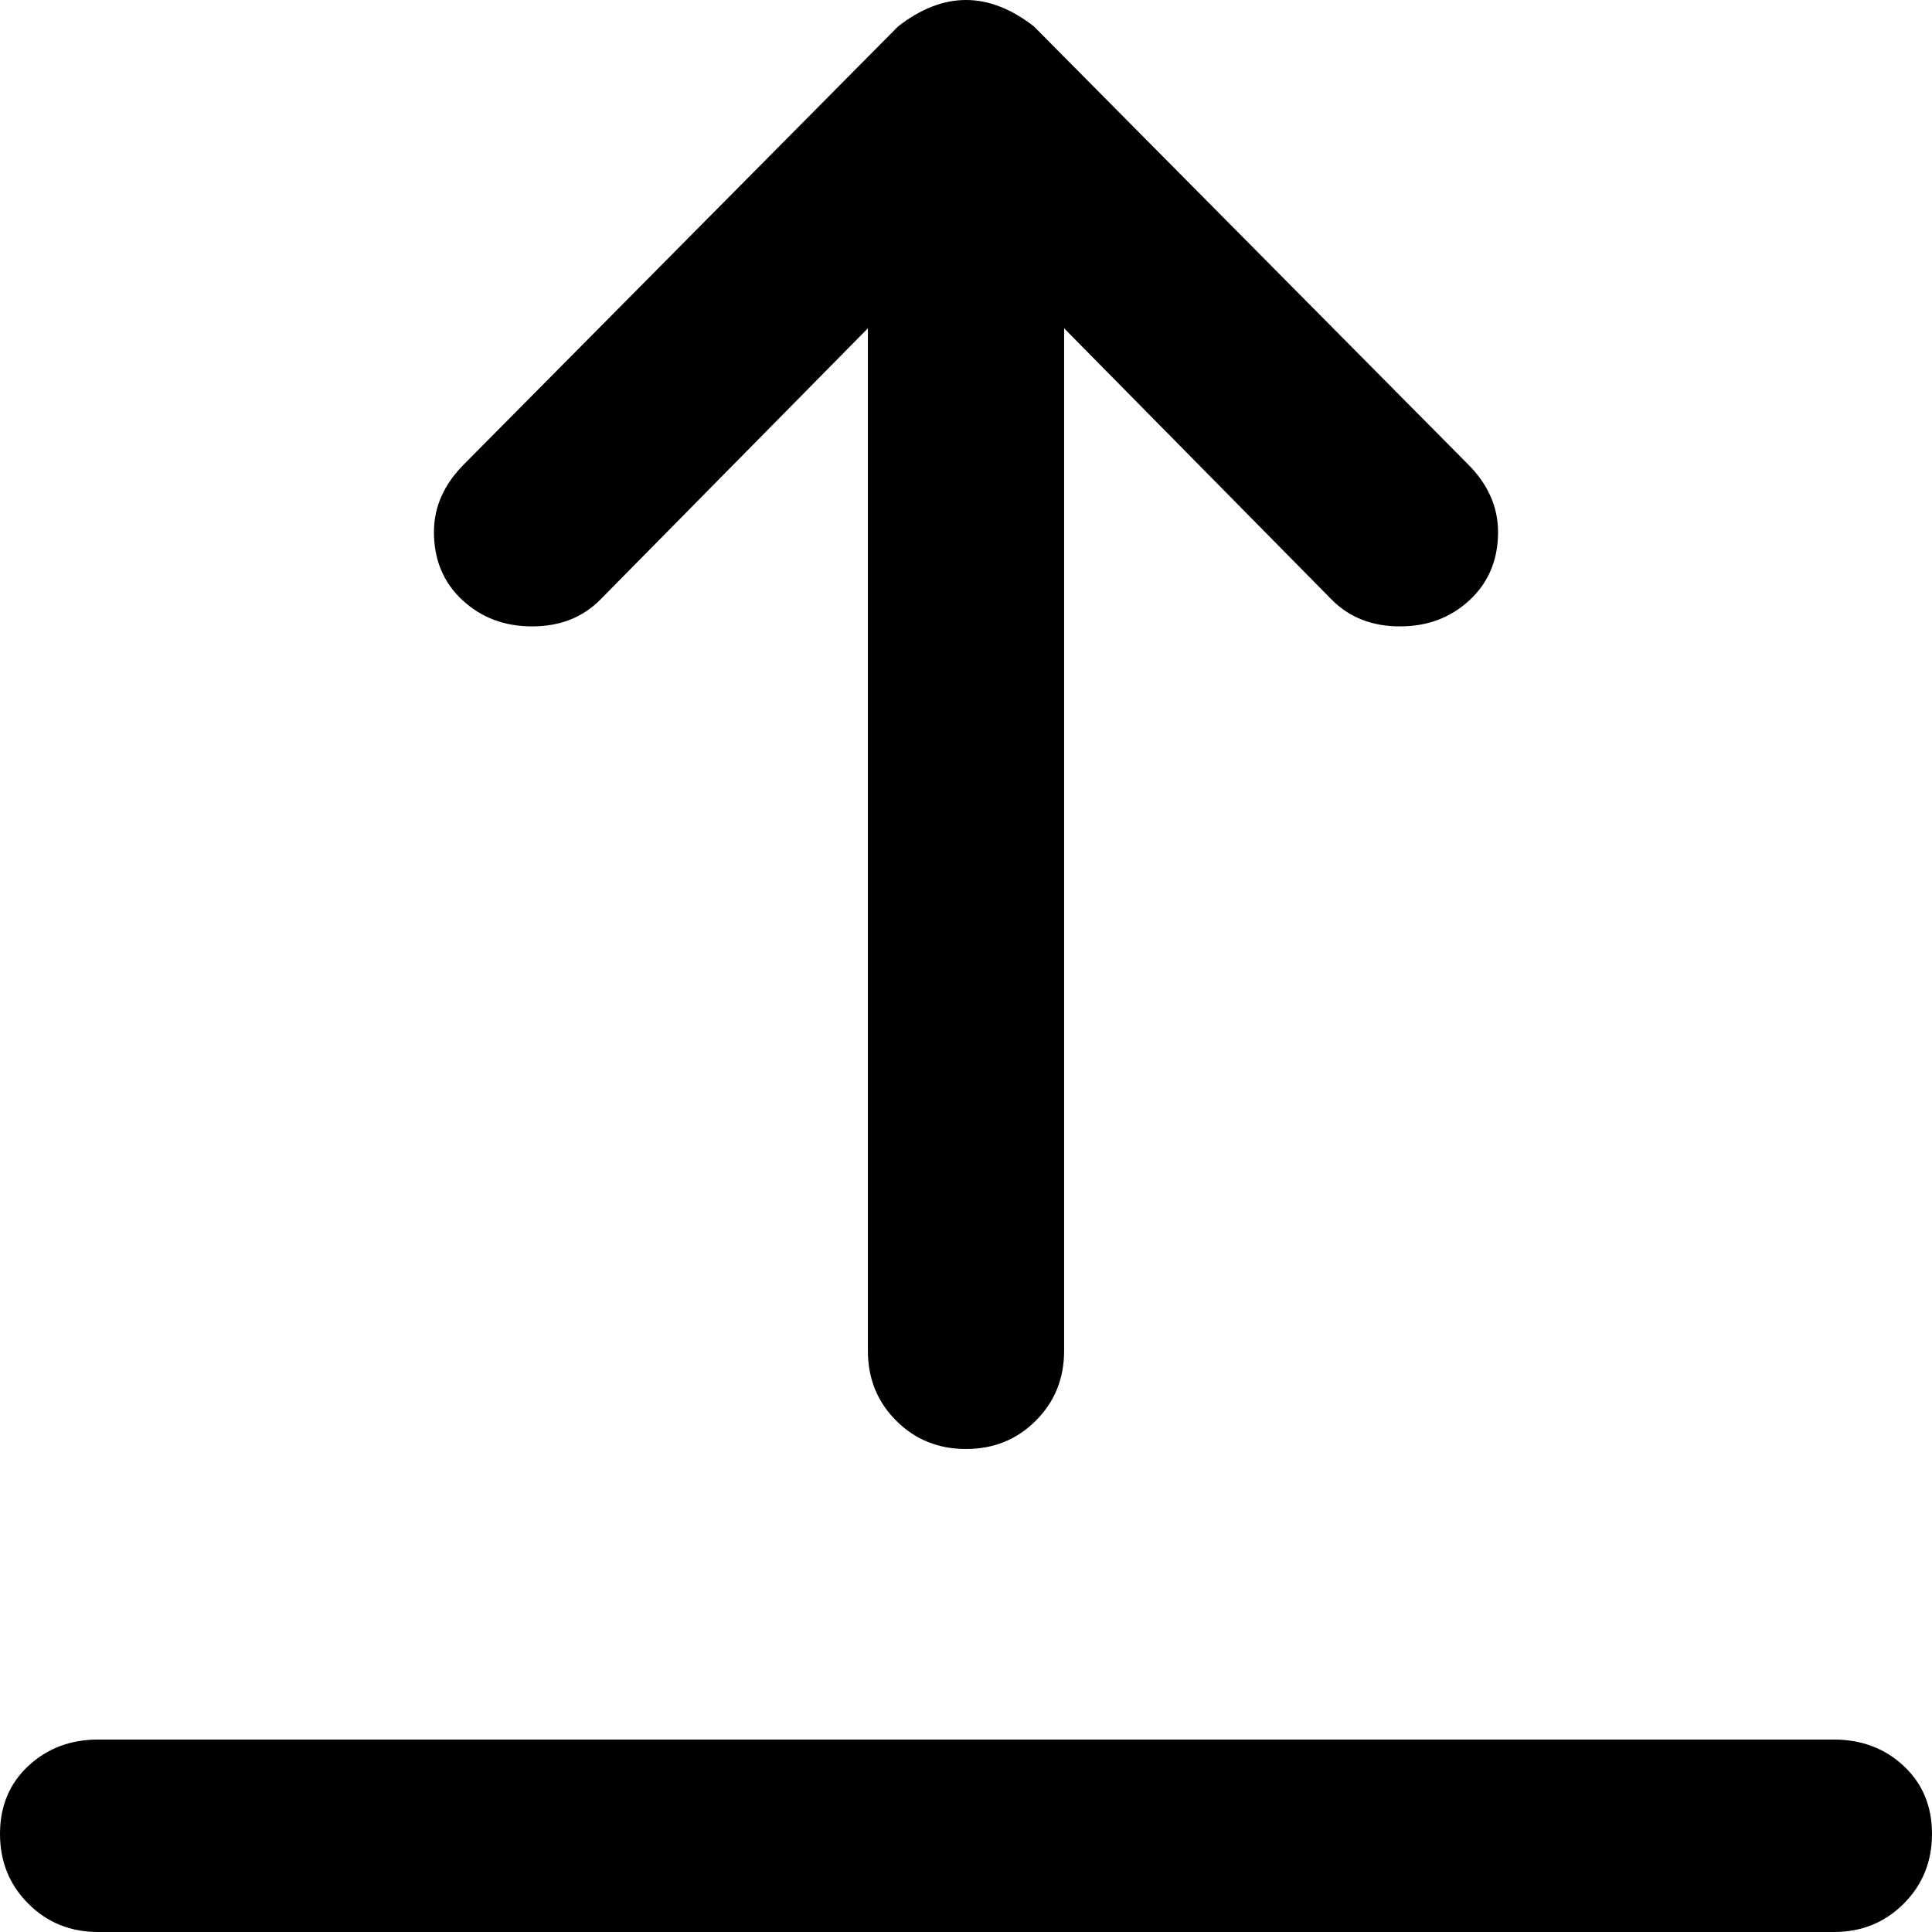 <svg xmlns="http://www.w3.org/2000/svg" viewBox="0 0 512 512">
	<path d="M389 123q8 8 8 18 0 11-7.5 18t-18.5 7-18-7l-71-72v271q0 11-7.5 18.5T256 384t-18.5-7.5T230 358V87l-71 72q-7 7-18 7t-18.5-7-7.5-18q0-10 8-18L238 7q9-7 18-7t18 7zm97 338q11 0 18.5 7t7.5 18-7.5 18.5T486 512H26q-11 0-18.5-7.5T0 486t7.5-18 18.5-7h460z"/>
</svg>